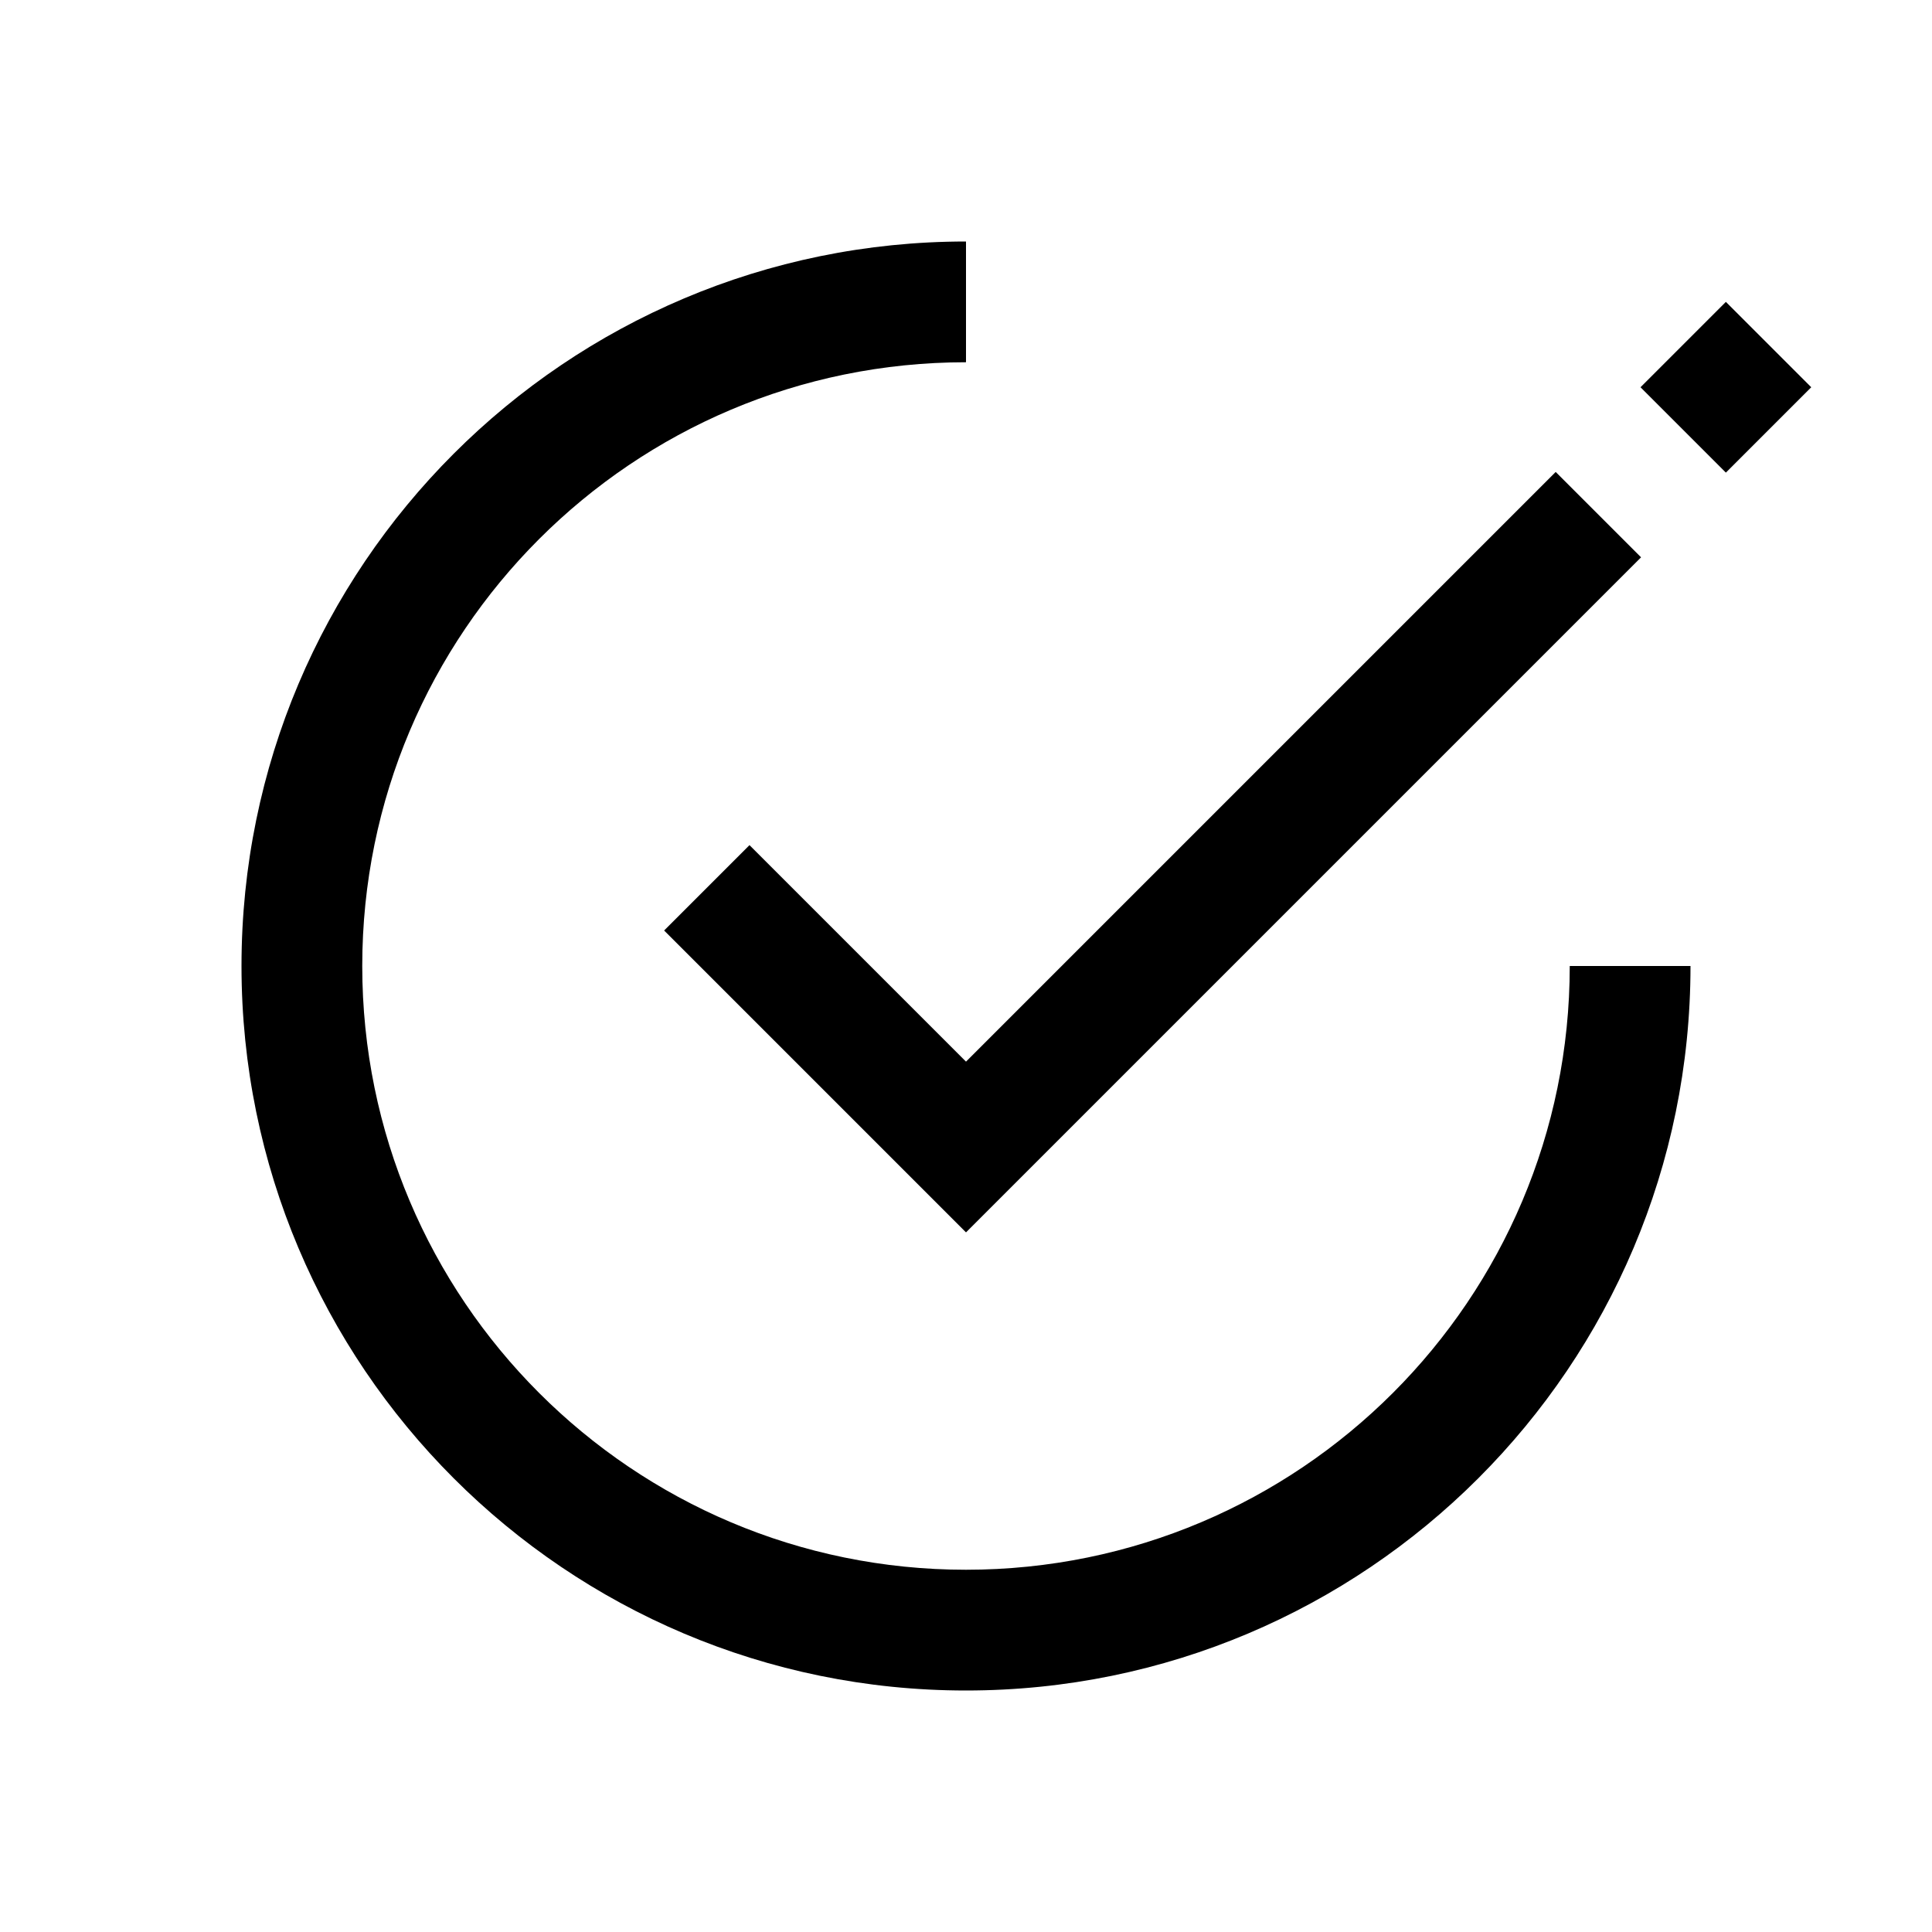 <svg width="32" height="32" viewBox="0 0 32 32" fill="none" xmlns="http://www.w3.org/2000/svg">
<path d="M4 16C4 9.373 9.373 4 16 4V6C10.477 6 6 10.477 6 16C6 21.523 10.477 26 16 26C21.523 26 26 21.523 26 16H28C28 22.627 22.627 28 16 28C9.373 28 4 22.627 4 16Z" fill="black"/>
<path d="M11 15.412L16 20.412L27.181 9.231L25.767 7.817L16 17.584L12.414 13.998L11 15.412Z" fill="black"/>
<path d="M28.586 5L30 6.414L28.586 7.828L27.172 6.414L28.586 5Z" fill="black"/>
</svg>
